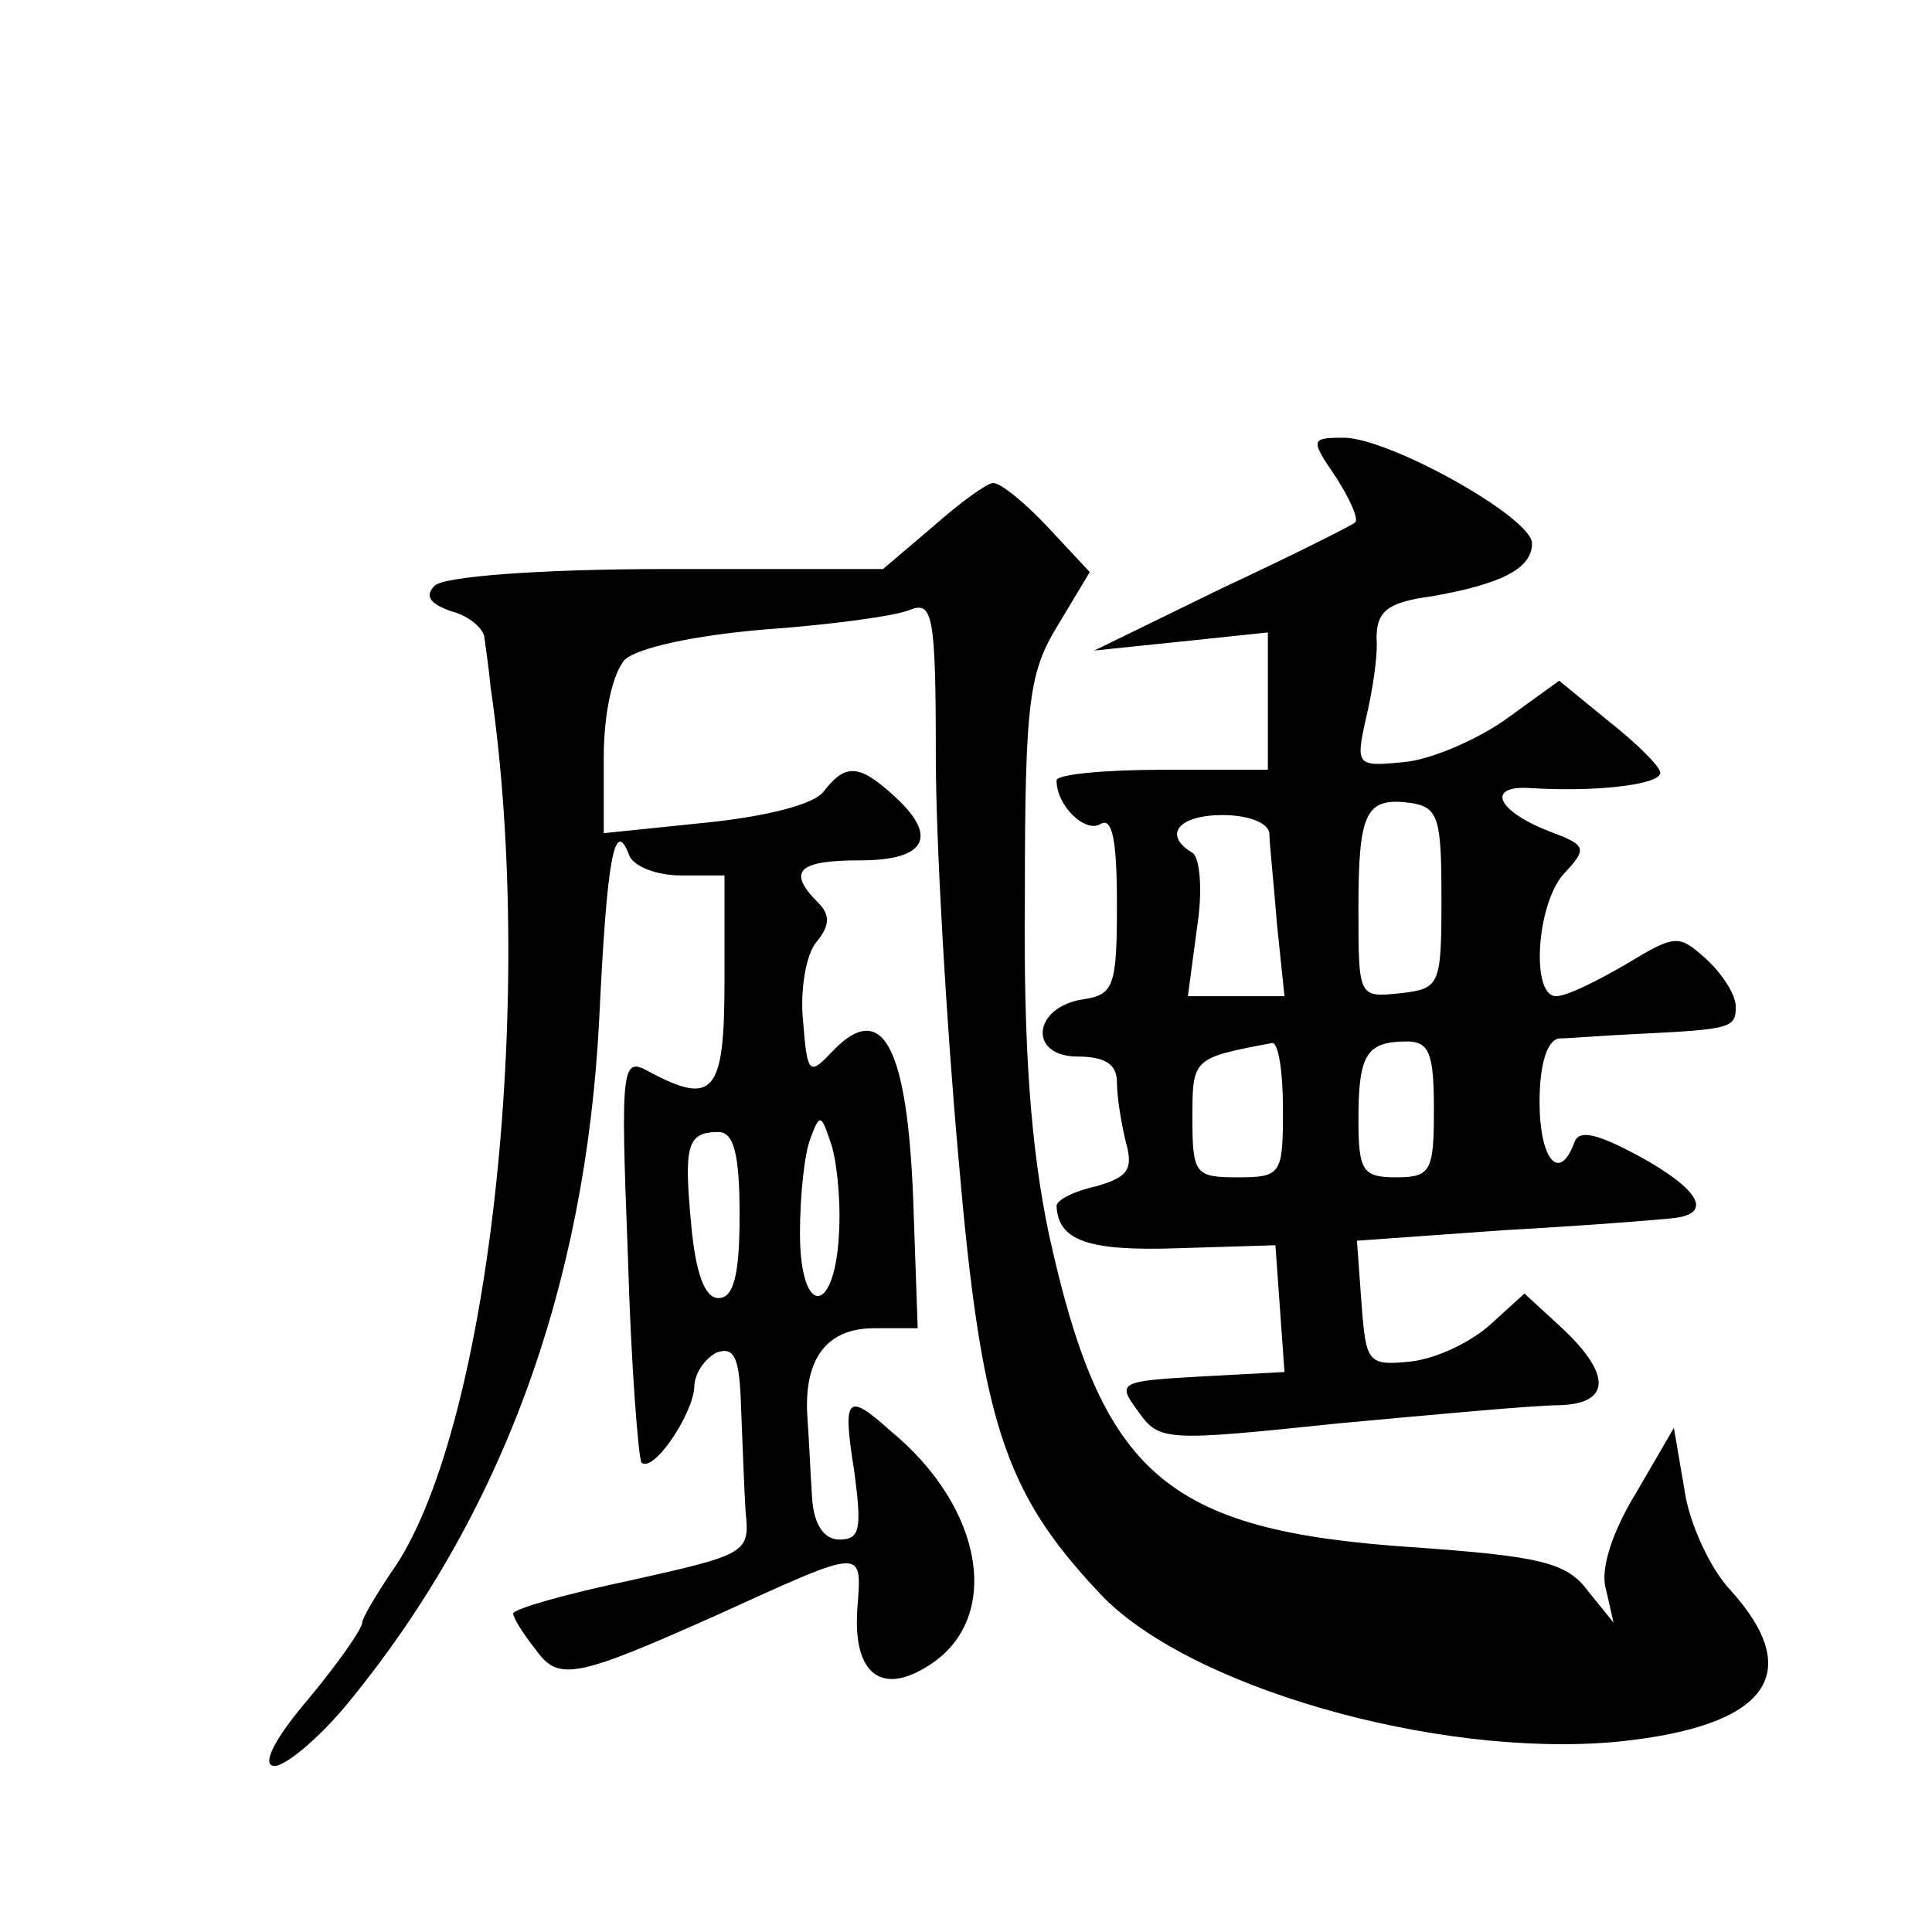 <?xml version="1.0" standalone="no"?>
<!DOCTYPE svg PUBLIC "-//W3C//DTD SVG 20010904//EN"
 "http://www.w3.org/TR/2001/REC-SVG-20010904/DTD/svg10.dtd">
<svg version="1.0" xmlns="http://www.w3.org/2000/svg"
 width="128pt" height="128pt" viewBox="0 0 128 128"
 preserveAspectRatio="xMidYMid meet">
<g transform="translate(0,128) scale(0.1,-0.1)"
fill="#0" stroke="none">
<path d="M885 964 c9 -14 15 -27 13 -30 -2 -2 -42 -22 -89 -44 l-84 -41 58 6 57
6 0 -45 0 -46 -70 0 c-38 0 -70 -3 -70 -7 0 -17 19 -35 29 -29 8 5 11 -11 11 -53
0 -54 -2 -60 -22 -63 -34 -5 -37 -38 -4 -38 18 0 26 -5 26 -17 0 -10 3 -28 6 -40
5 -18 1 -23 -20 -29 -14 -3 -26 -9 -26 -13 1 -23 21 -30 80 -28 l65 2 3 -42 3 -42
-56 -3 c-54 -3 -55 -4 -41 -23 14 -20 18 -20 133 -8 65 6 130 12 146 12 34 1 35
20 2 51 l-25 23 -22 -20 c-13 -12 -36 -23 -53 -25 -29 -3 -30 -1 -33 39 l-3 41
98 7 c54 3 104 7 112 8 26 3 17 19 -23 41 -28 15 -40 18 -43 9 -10 -27 -23 -11
-23 27 0 25 5 41 13 42 6 0 30 2 52 3 62 3 65 4 65 18 0 8 -9 22 -20 32 -18 16
-20 16 -53 -4 -19 -11 -39 -21 -46 -21 -17 0 -13 61 5 81 16 17 15 19 -9 28 -34
13 -43 30 -15 29 44 -3 88 2 88 10 0 4 -15 19 -34 34 l-33 27 -36 -26 c-20 -14
-51 -27 -68 -28 -30 -3 -31 -2 -24 29 4 17 8 41 7 53 0 18 7 24 37 28 45 8 66 18
66 35 0 17 -93 69 -124 70 -23 0 -23 -1 -6 -26z m70 -279 c0 -58 -1 -60 -27 -63
-28 -3 -28 -3 -28 56 0 65 5 74 35 70 18 -3 20 -10 20 -63z m-114 43 c0 -7 3 -34
5 -60 l5 -48 -32 0 -32 0 6 45 c4 25 2 47 -3 50 -20 12 -9 25 20 25 17 0 30 -5
31 -12z m9 -183 c0 -43 -1 -45 -30 -45 -28 0 -30 2 -30 39 0 40 0 40 53 50 4 0
7 -19 7 -44z m100 0 c0 -41 -2 -45 -25 -45 -22 0 -25 4 -25 38 0 43 5 52 32 52
15 0 18 -8 18 -45z M618 931 l-33 -28 -143 0 c-85 0 -148 -5 -154 -11 -7 -7 -3
-12 11 -17 12 -3 22 -12 22 -18 1 -7 3 -21 4 -32 31 -211 -2 -498 -66 -587 -10
-15 -19 -30 -19 -33 0 -4 -16 -27 -36 -51 -23 -27 -31 -44 -22 -44 7 0 29 18 48
41 102 124 158 276 167 454 5 105 10 135 20 108 3 -7 18 -13 34 -13 l29 0 0 -70
c0 -74 -7 -83 -50 -60 -18 10 -19 5 -14 -122 2 -72 7 -134 9 -137 8 -7 34 32 35
50 0 9 7 19 15 23 12 4 15 -4 16 -37 1 -23 2 -54 3 -69 3 -27 0 -28 -76 -45 -43
-9 -78 -19 -78 -22 0 -3 7 -14 15 -24 15 -21 26 -19 120 23 99 45 96 45 93 4 -3
-43 16 -58 48 -37 48 31 36 104 -26 155 -29 26 -32 23 -24 -27 5 -38 4 -45 -10
-45 -10 0 -17 10 -18 28 -1 15 -2 38 -3 52 -3 40 13 60 44 60 l29 0 -3 86 c-4 100
-20 131 -52 99 -17 -18 -18 -18 -21 19 -2 20 2 44 9 52 9 11 9 18 1 26 -21 21 -13
28 28 28 44 0 52 16 22 43 -23 21 -32 21 -46 3 -6 -9 -39 -17 -78 -21 l-68 -7 0
50 c0 30 6 56 14 65 9 8 46 16 93 20 43 3 87 9 96 13 15 6 17 -4 17 -97 0 -57 7
-177 15 -266 15 -174 30 -221 93 -288 57 -62 223 -110 343 -99 100 10 126 45 75
101 -13 14 -27 44 -30 66 l-7 41 -25 -43 c-16 -26 -24 -51 -20 -64 l5 -22 -17 21
c-14 19 -32 23 -117 29 -163 11 -205 48 -240 207 -12 57 -17 123 -16 225 0 130
3 148 22 179 l21 35 -28 30 c-15 16 -31 29 -36 29 -4 0 -22 -13 -40 -29z m-62 -465
c-2 -58 -26 -60 -26 -3 0 25 3 53 7 63 6 16 7 16 13 -2 4 -10 7 -37 6 -58z m-66
9 c0 -40 -4 -55 -14 -55 -9 0 -15 16 -18 48 -5 53 -3 62 18 62 10 0 14 -14 14 -55z"/>
</g>
</svg>
